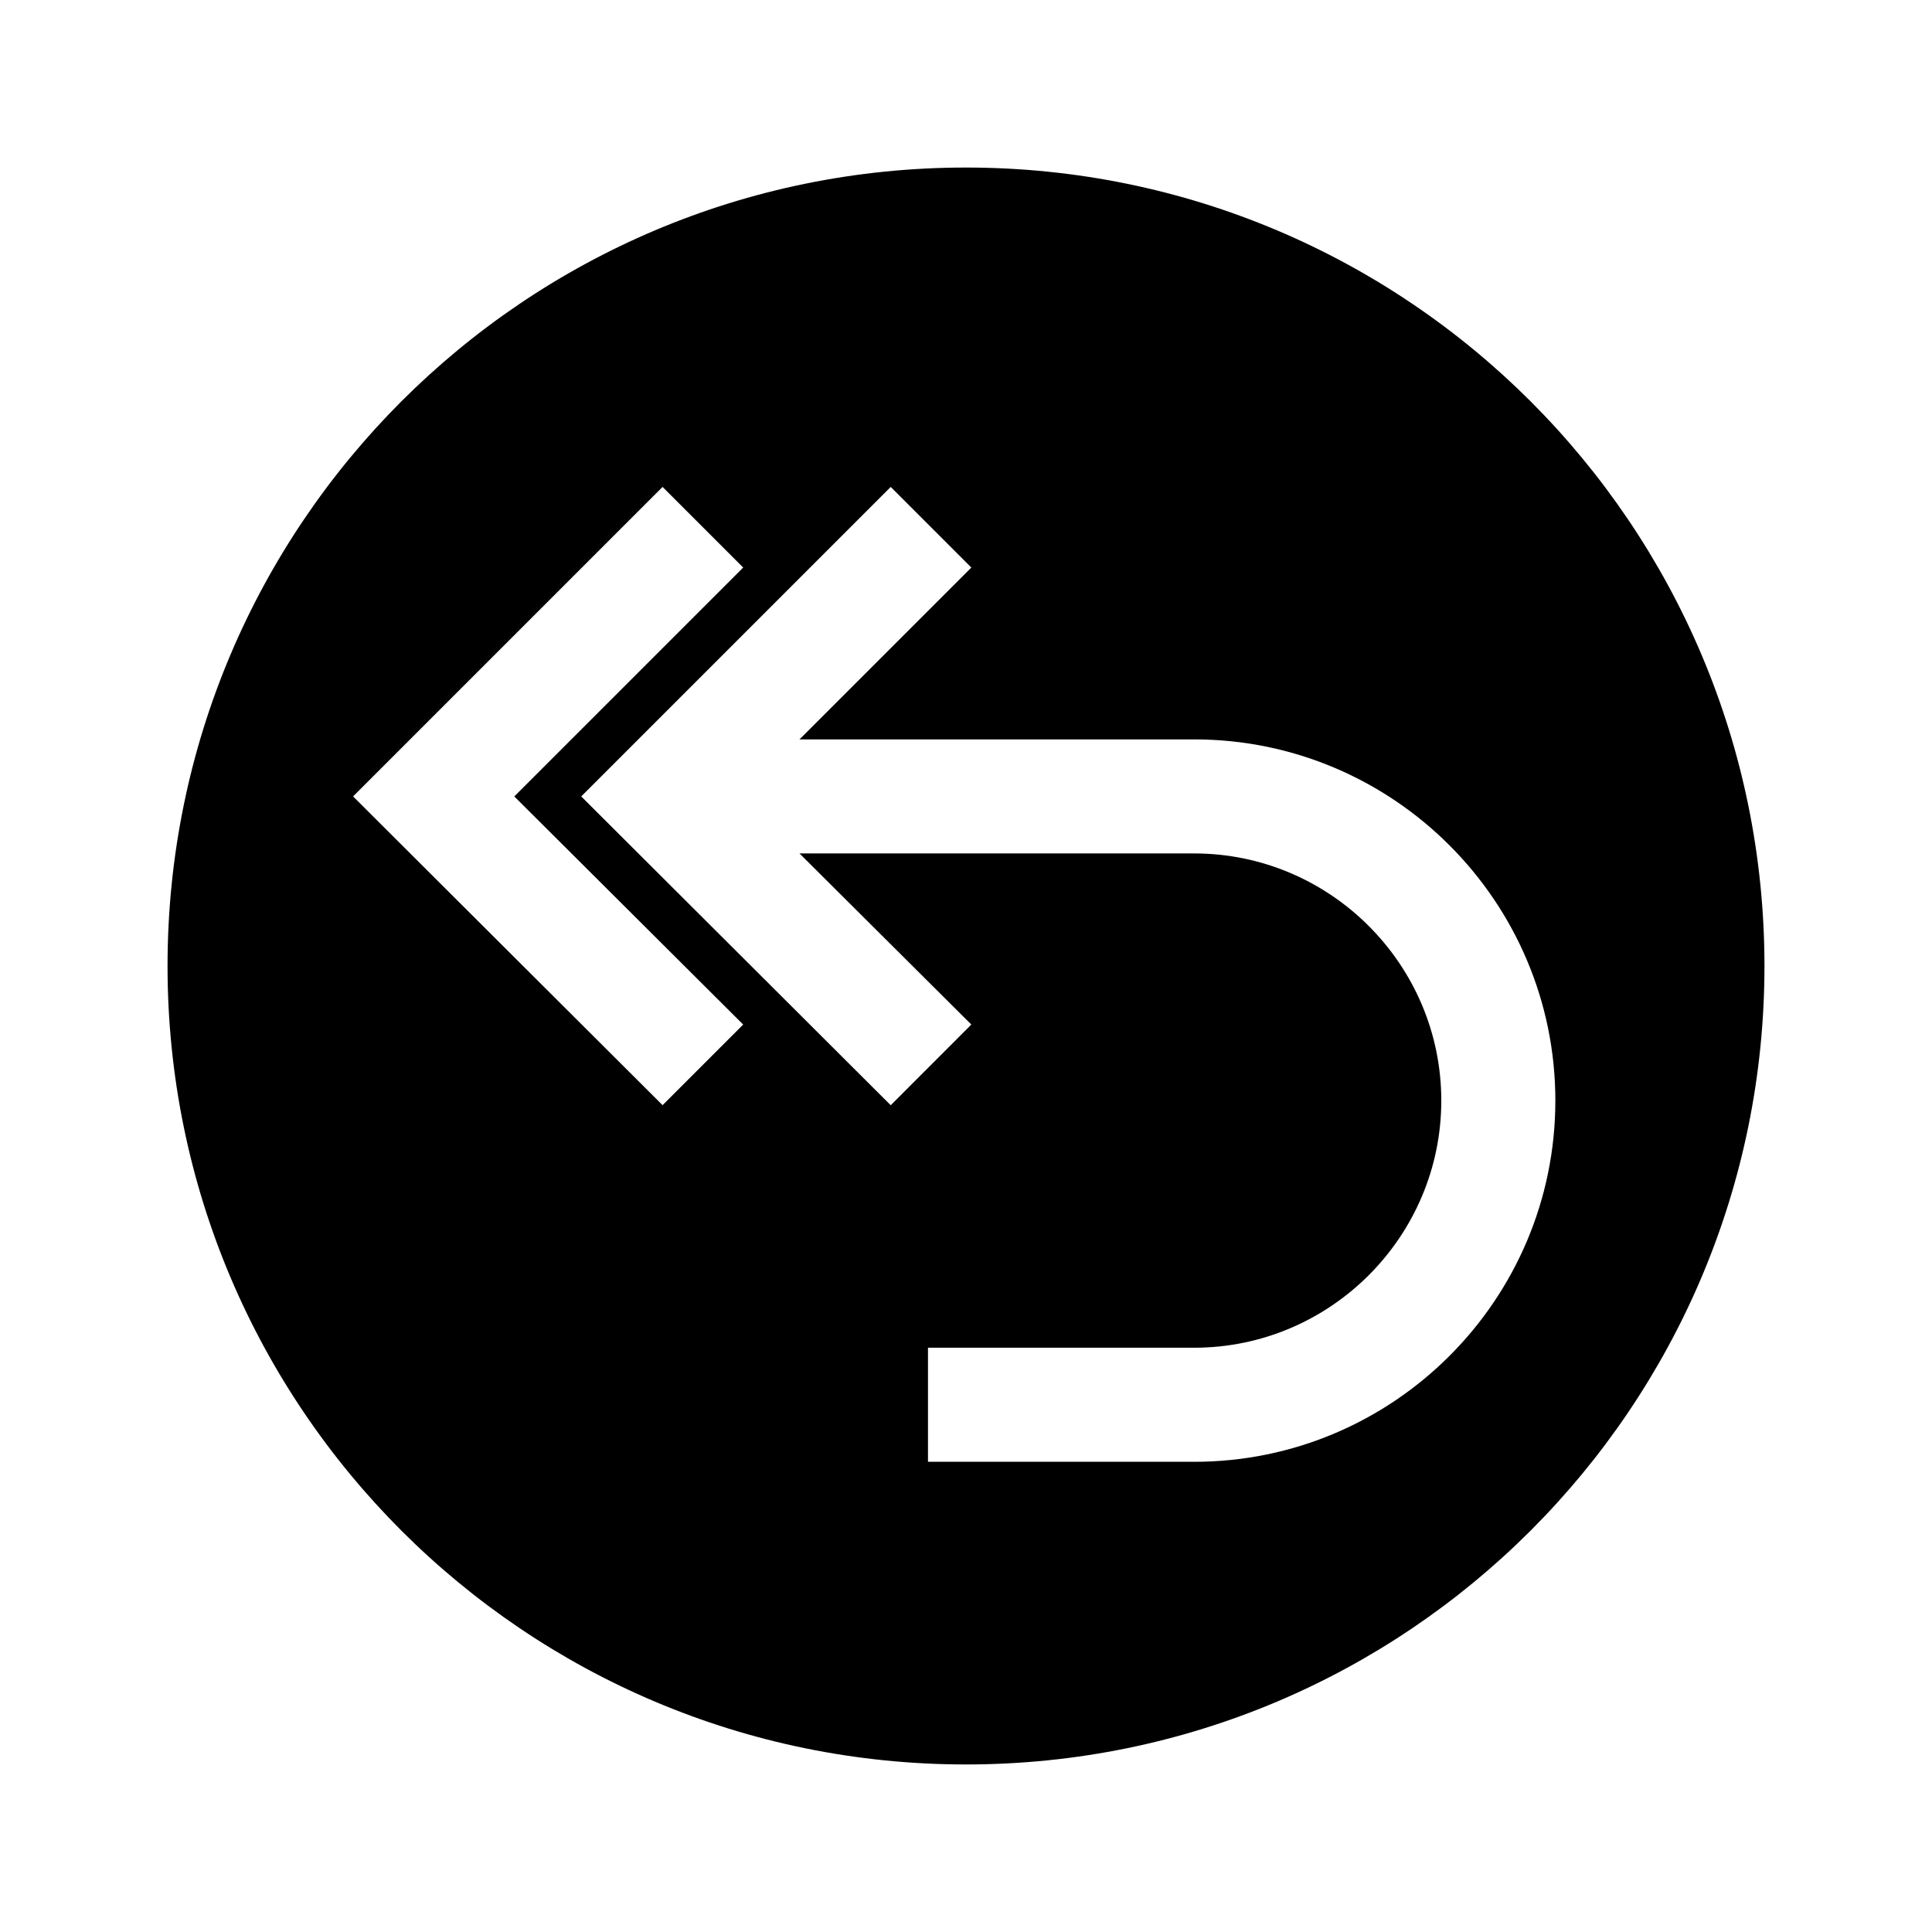 <?xml version="1.0" encoding="UTF-8"?>
<!-- Uploaded to: SVG Find, www.svgrepo.com, Generator: SVG Find Mixer Tools -->
<svg fill="#000000" width="800px" height="800px" version="1.1" viewBox="144 144 512 512" xmlns="http://www.w3.org/2000/svg">
 <path d="m400 188.4c-116.89 0-211.6 94.715-211.6 211.6 0 116.88 94.715 211.6 211.6 211.6 116.88 0 211.6-94.715 211.6-211.6 0-116.89-94.715-211.6-211.6-211.6zm-80.41 248.48-82.02-81.82 82.02-82.02 21.363 21.363-60.66 60.66 60.66 60.457zm140.87 94.512h-70.535v-30.23h70.535c36.074 0 65.496-29.422 65.496-65.496 0-36.051-29.422-65.496-65.496-65.496h-104.59l45.543 45.344-21.363 21.383-82.02-81.836 82.02-82.02 21.363 21.363-45.543 45.543h104.59c52.801 0 95.723 42.945 95.723 95.723 0 52.801-42.926 95.723-95.723 95.723z"/>
</svg>